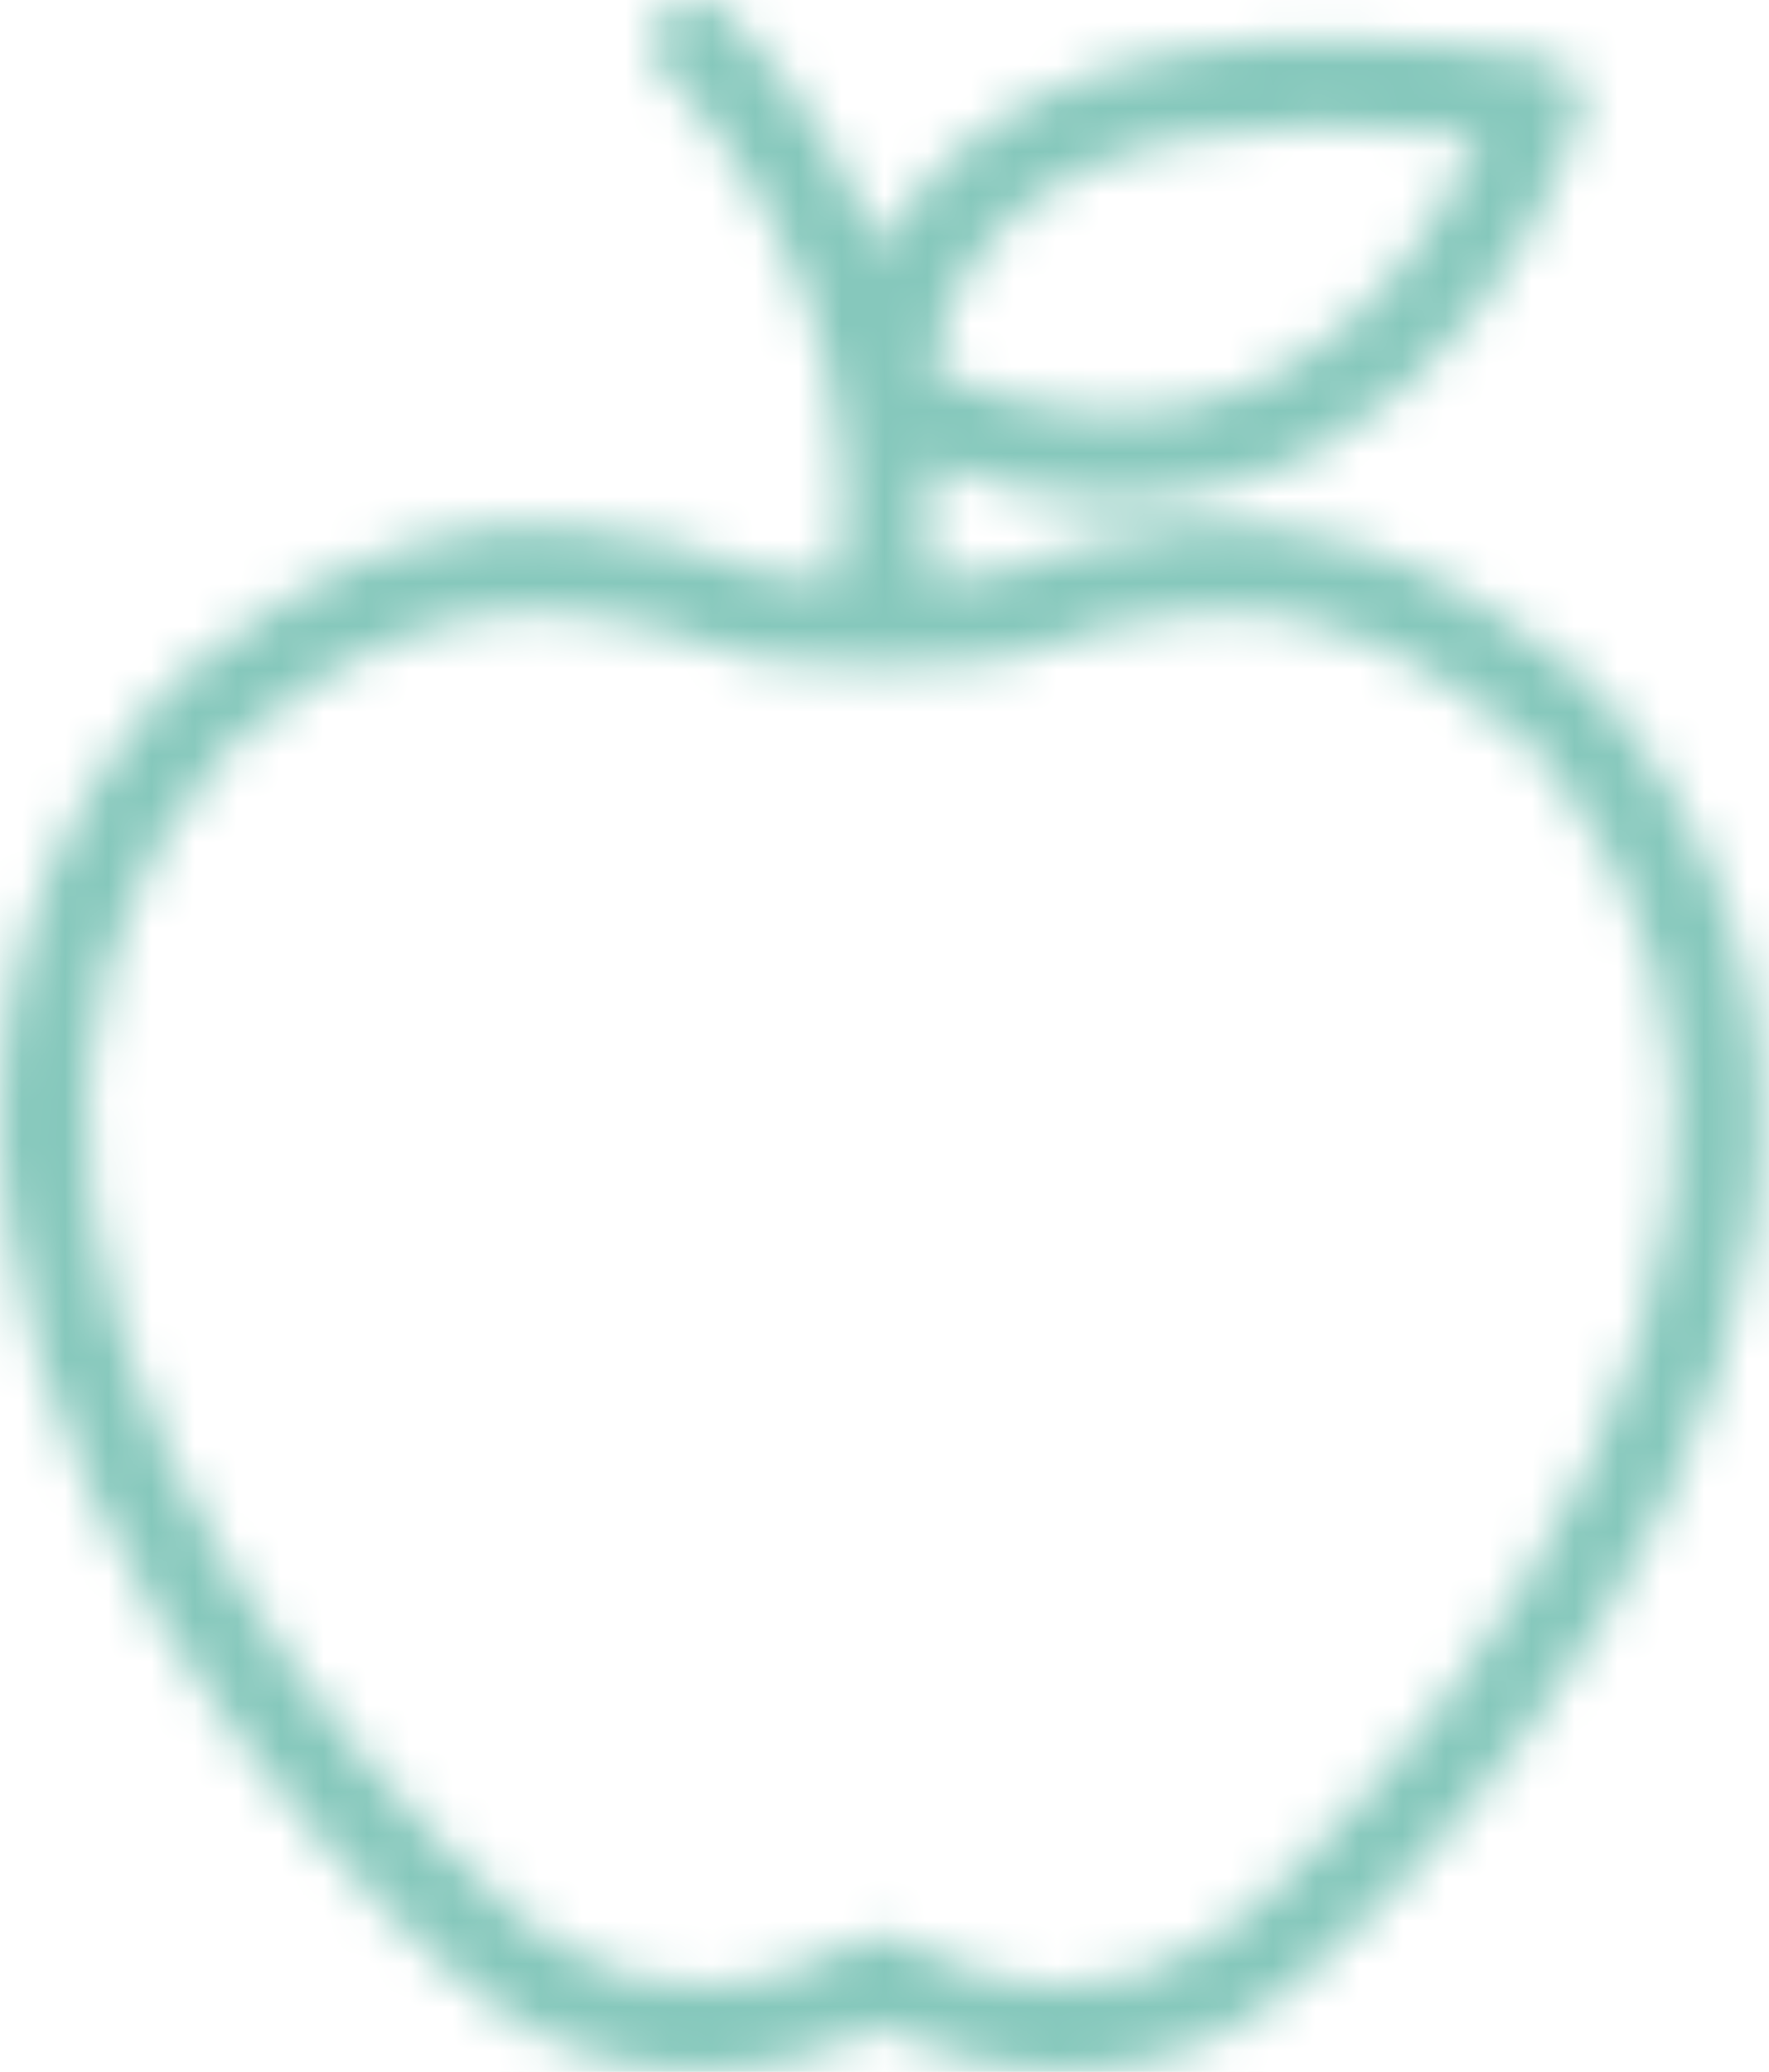<svg xmlns="http://www.w3.org/2000/svg" xmlns:xlink="http://www.w3.org/1999/xlink" width="41" height="48" viewBox="0 0 41 48">
  <defs>
    <path id="fruit-a" d="M20.806,0.268 C20.95,0.401 23.052,2.391 24.418,5.772 C24.712,5.195 25.109,4.599 25.643,4.029 C28.309,1.189 33.134,0.269 39.857,1.347 C40.341,1.425 40.698,1.843 40.698,2.334 C40.697,2.967 37.7,11.588 29.929,11.588 C28.539,11.588 27.072,11.309 25.55,10.755 C25.602,11.603 25.585,12.496 25.482,13.428 C27.049,13.375 27.448,13.209 27.933,13.009 C28.546,12.756 29.308,12.441 31.581,12.203 C36.69,11.666 40.981,15.957 41.149,16.129 C44.108,19.624 45.28,23.65 44.681,28.152 C43.505,36.988 35.904,44.731 33.267,46.551 C31.969,47.449 30.535,47.933 28.999,47.994 L28.668,48 C26.83,48 25.293,47.402 24.417,46.968 C23.542,47.403 22.007,48 20.166,48 C18.504,48 16.956,47.513 15.564,46.552 C12.927,44.729 5.326,36.984 4.152,28.15 C3.554,23.649 4.726,19.623 7.635,16.183 C7.856,15.953 12.134,11.668 17.253,12.203 C19.526,12.44 20.289,12.756 20.901,13.009 C21.397,13.214 21.804,13.382 23.466,13.432 L23.428,13.722 C24.48,6.542 19.494,1.781 19.444,1.733 C19.041,1.356 19.019,0.724 19.395,0.32 C19.771,-0.084 20.401,-0.109 20.806,0.268 Z M31.789,14.191 C29.804,14.399 29.216,14.641 28.696,14.856 C27.825,15.216 27.101,15.436 24.42,15.444 C21.732,15.435 21.009,15.215 20.137,14.856 C19.618,14.641 19.03,14.398 17.045,14.191 C16.814,14.168 16.584,14.157 16.358,14.157 C12.46,14.157 9.147,17.495 9.113,17.529 C6.633,20.466 5.614,23.969 6.134,27.887 C7.206,35.952 14.356,43.286 16.699,44.907 C17.751,45.632 18.917,46 20.166,46 C22.004,46 23.498,45.211 23.913,44.97 C24.223,44.788 24.608,44.787 24.92,44.969 C25.315,45.199 26.695,45.926 28.408,45.995 L28.668,46 C29.915,46 31.08,45.632 32.131,44.906 C34.475,43.287 41.625,35.956 42.699,27.888 C43.203,24.1 42.269,20.7 39.92,17.775 L39.673,17.474 L39.673,17.474 C39.669,17.474 35.949,13.75 31.789,14.191 Z M27.101,5.399 C26.009,6.564 25.696,7.893 25.609,8.633 C27.138,9.267 28.588,9.589 29.928,9.589 C34.803,9.589 37.356,5.242 38.302,3.145 C32.937,2.47 29.121,3.244 27.101,5.399 Z"/>
  </defs>
  <g fill="none" fill-rule="evenodd" transform="translate(-4)">
    <mask id="fruit-b" fill="#fff">
      <use xlink:href="#fruit-a"/>
    </mask>

    <g fill="#86C8BC" fill-rule="nonzero" mask="url(#fruit-b)">
      <rect width="48" height="48"/>
    </g>
  </g>
</svg>
